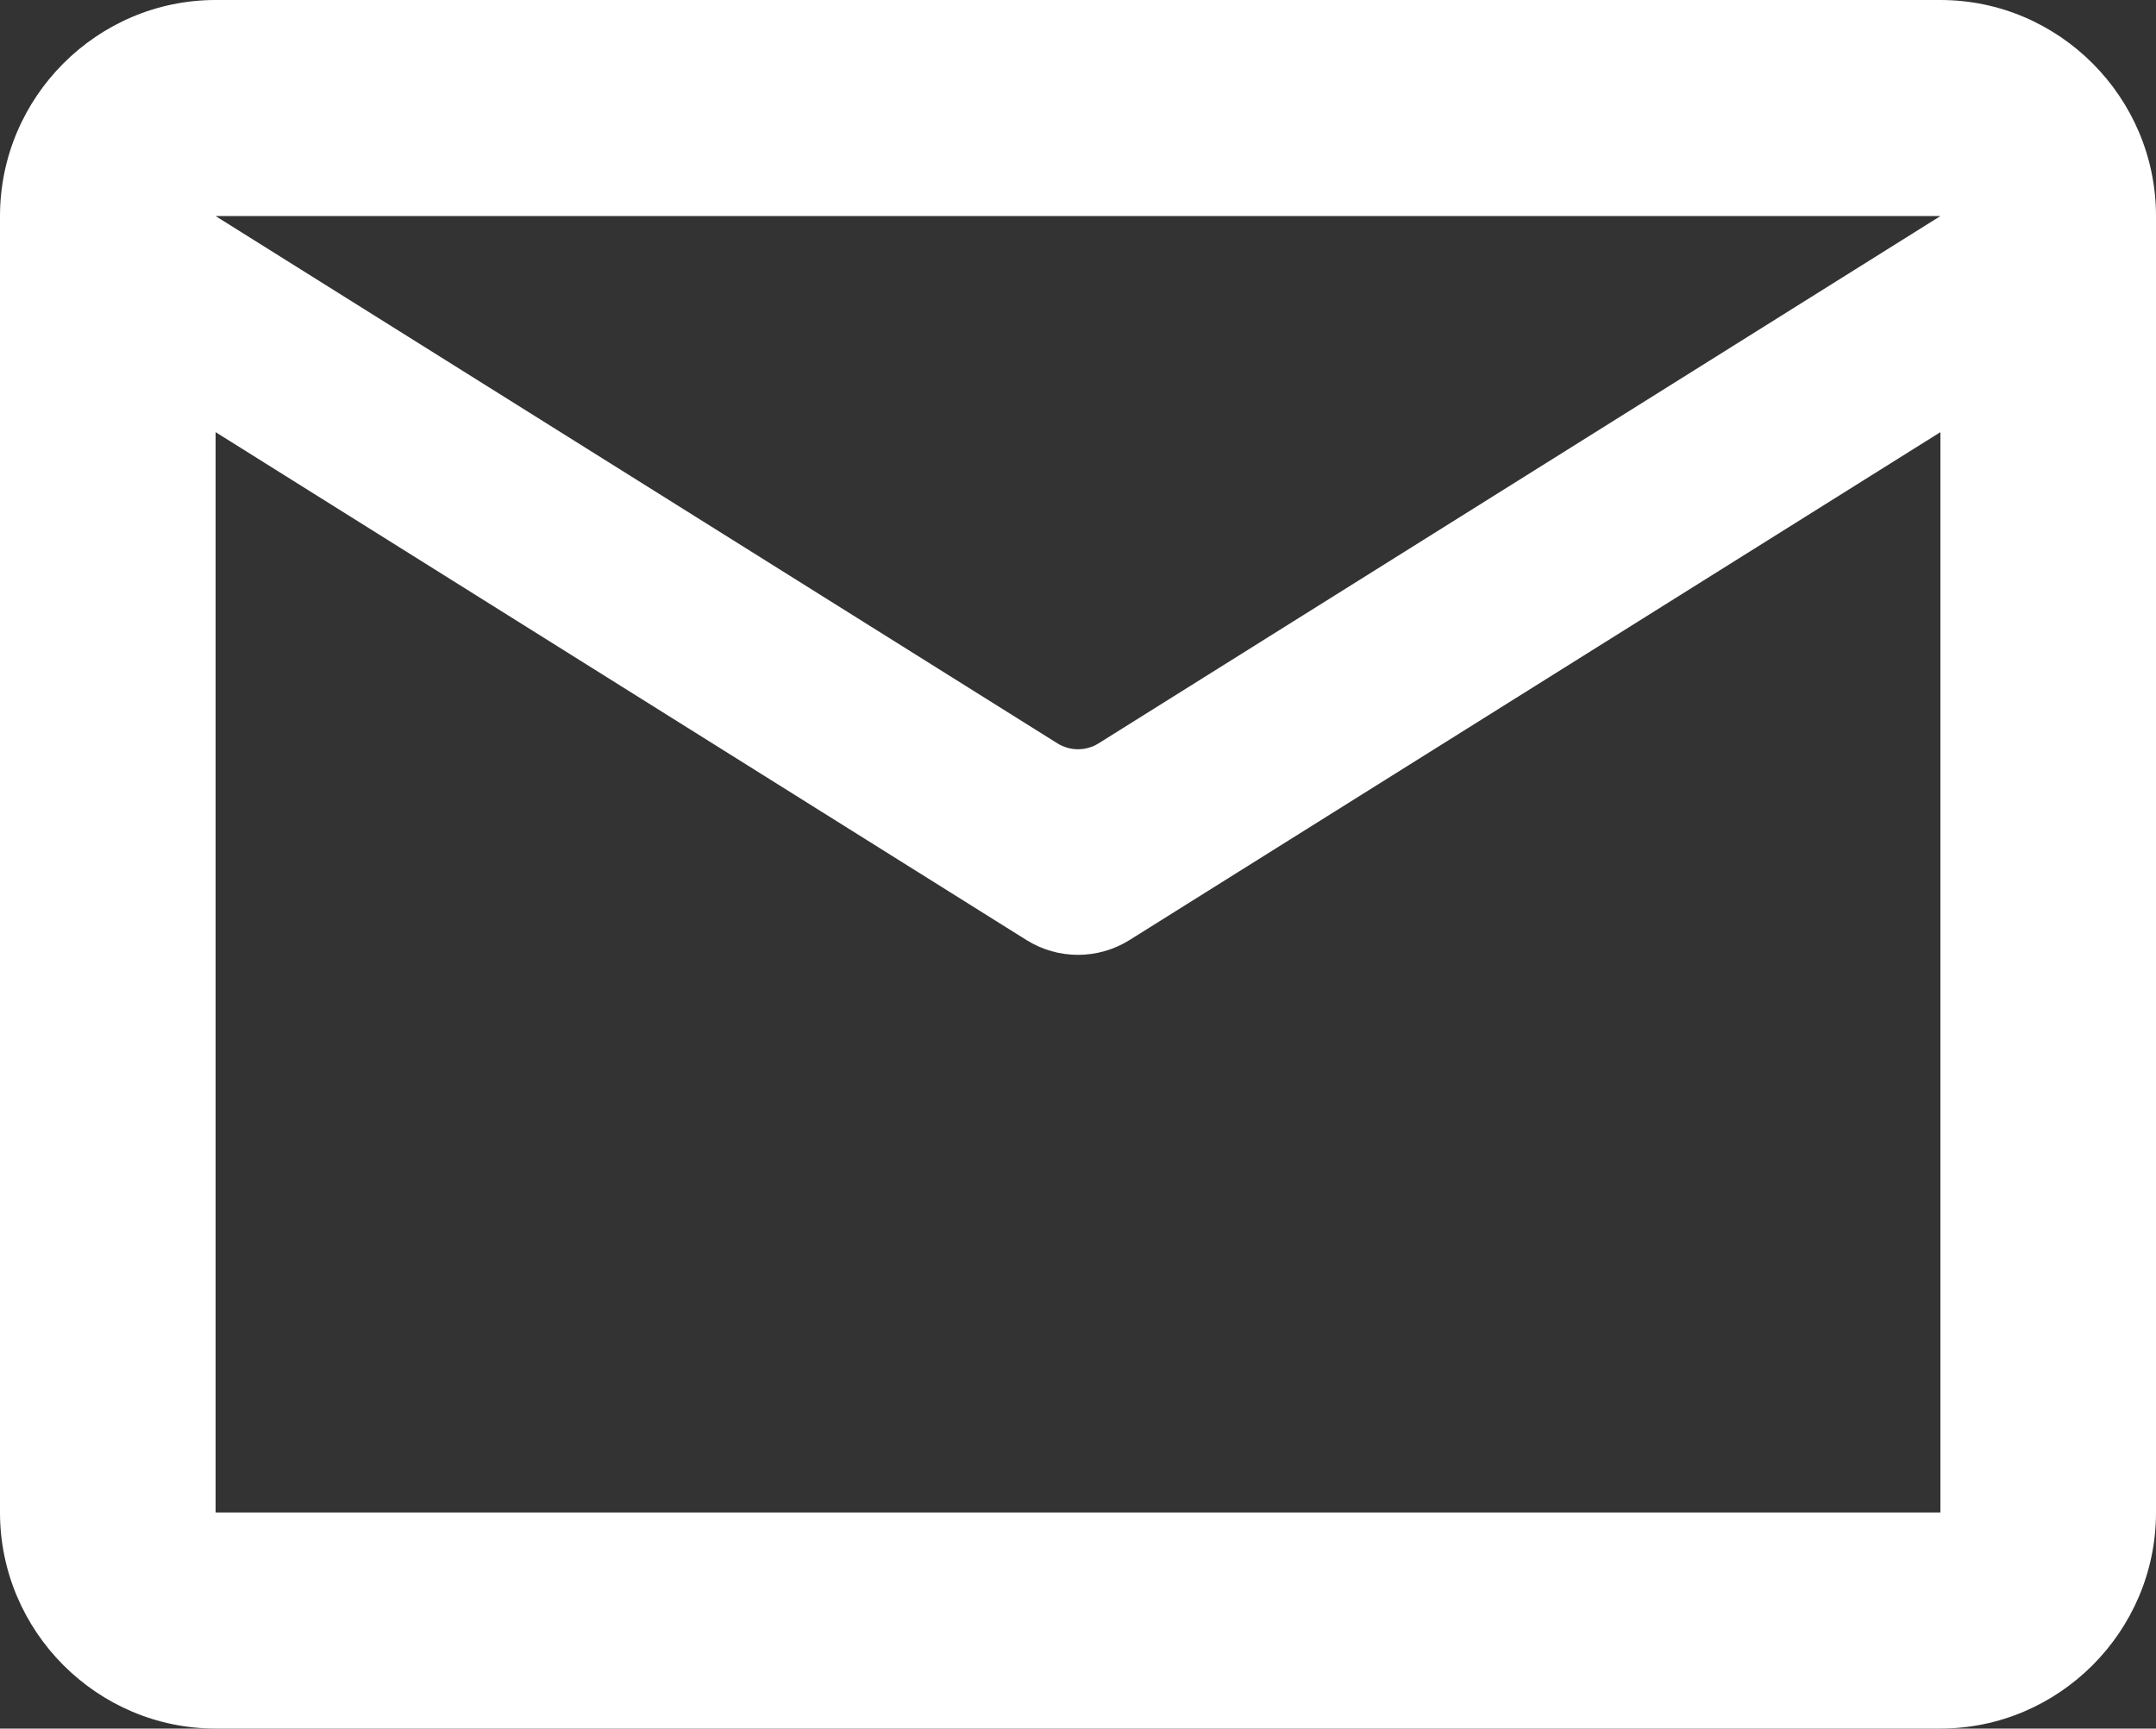 <?xml version="1.0" encoding="UTF-8"?> <svg xmlns="http://www.w3.org/2000/svg" width="222" height="178" viewBox="0 0 222 178" fill="none"><rect x="0" y="0" width="222" height="178" fill="#333333" stroke="none"/> <path d="M222 22.25C222 10.012 212.01 0 199.8 0H22.2C9.99 0 0 10.012 0 22.25V155.75C0 167.988 9.99 178 22.2 178H199.8C212.01 178 222 167.988 222 155.75V22.25ZM199.8 22.25L113.123 76.545C111.825 77.358 110.175 77.358 108.877 76.545L22.2 22.25H199.8ZM199.8 155.75H22.2V44.5L105.691 96.8C108.938 98.834 113.062 98.834 116.309 96.8L199.8 44.5V155.75Z" fill="white"></path> </svg> 